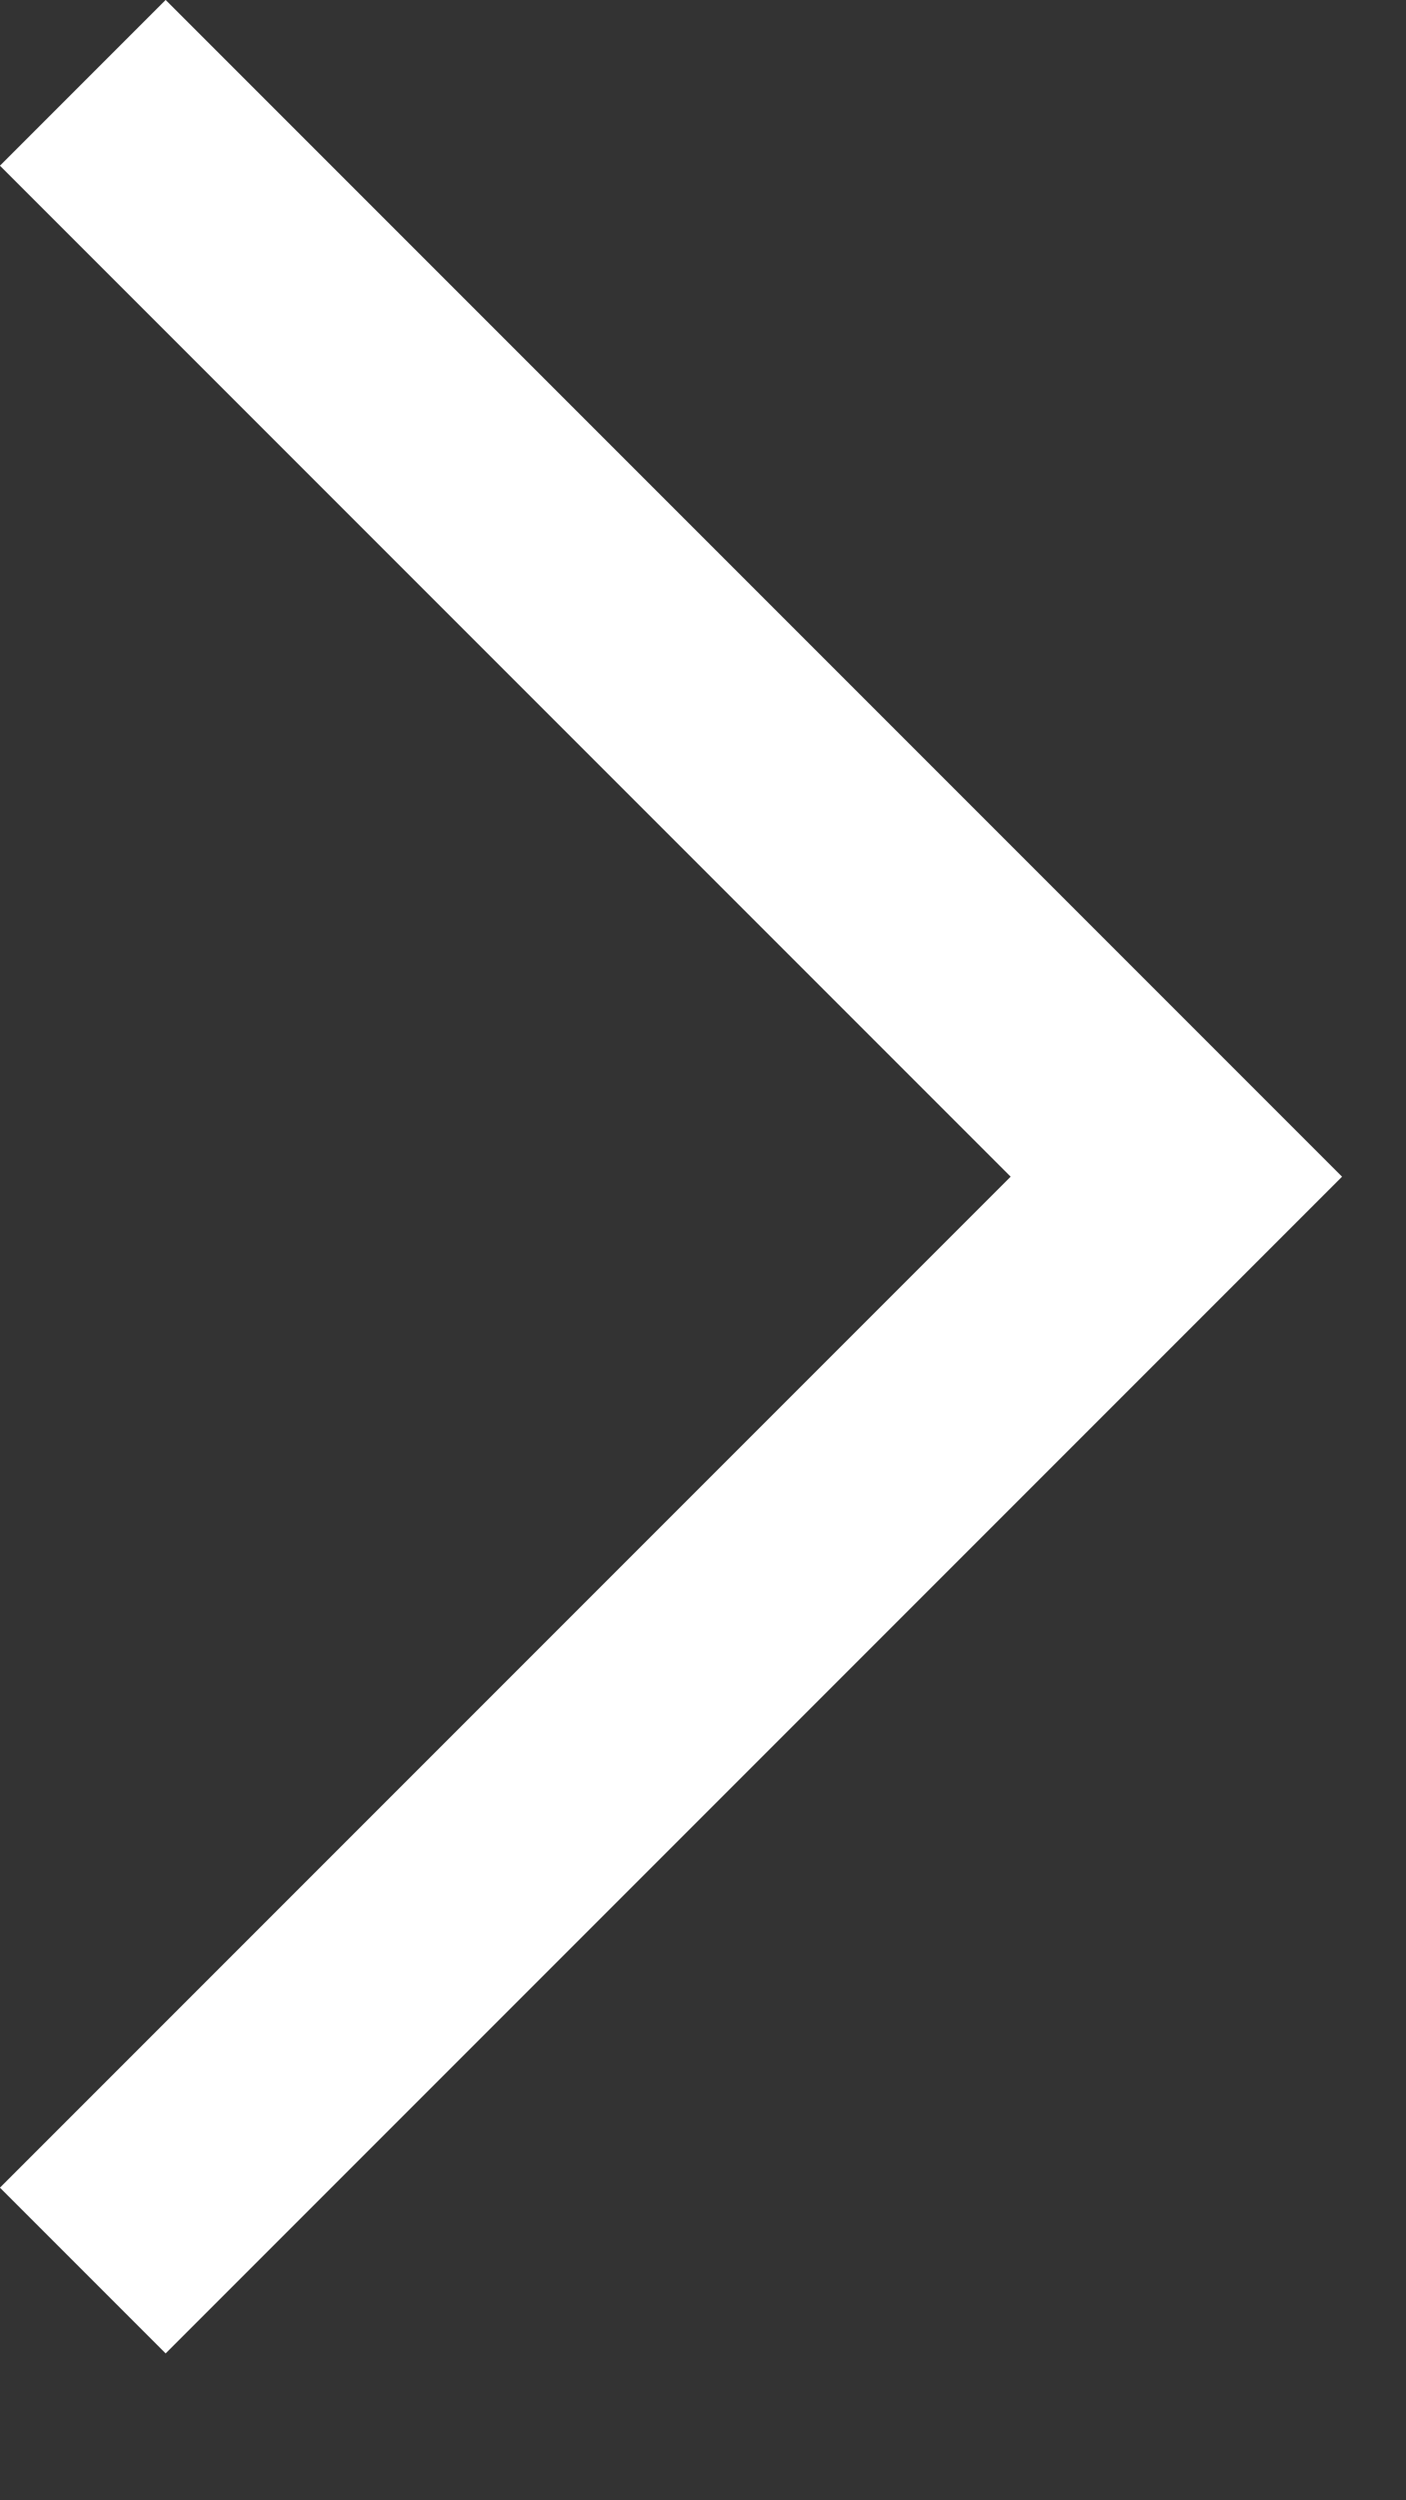 <svg width="9" height="16" viewBox="0 0 9 16" fill="none" xmlns="http://www.w3.org/2000/svg">
<rect x="0" y="0" width="9" height="16" fill="#333333" stroke="none"/>
<path d="M0.53 0.53L7.53 7.53L0.53 14.53" stroke="white" stroke-width="1.5"/>
</svg>
